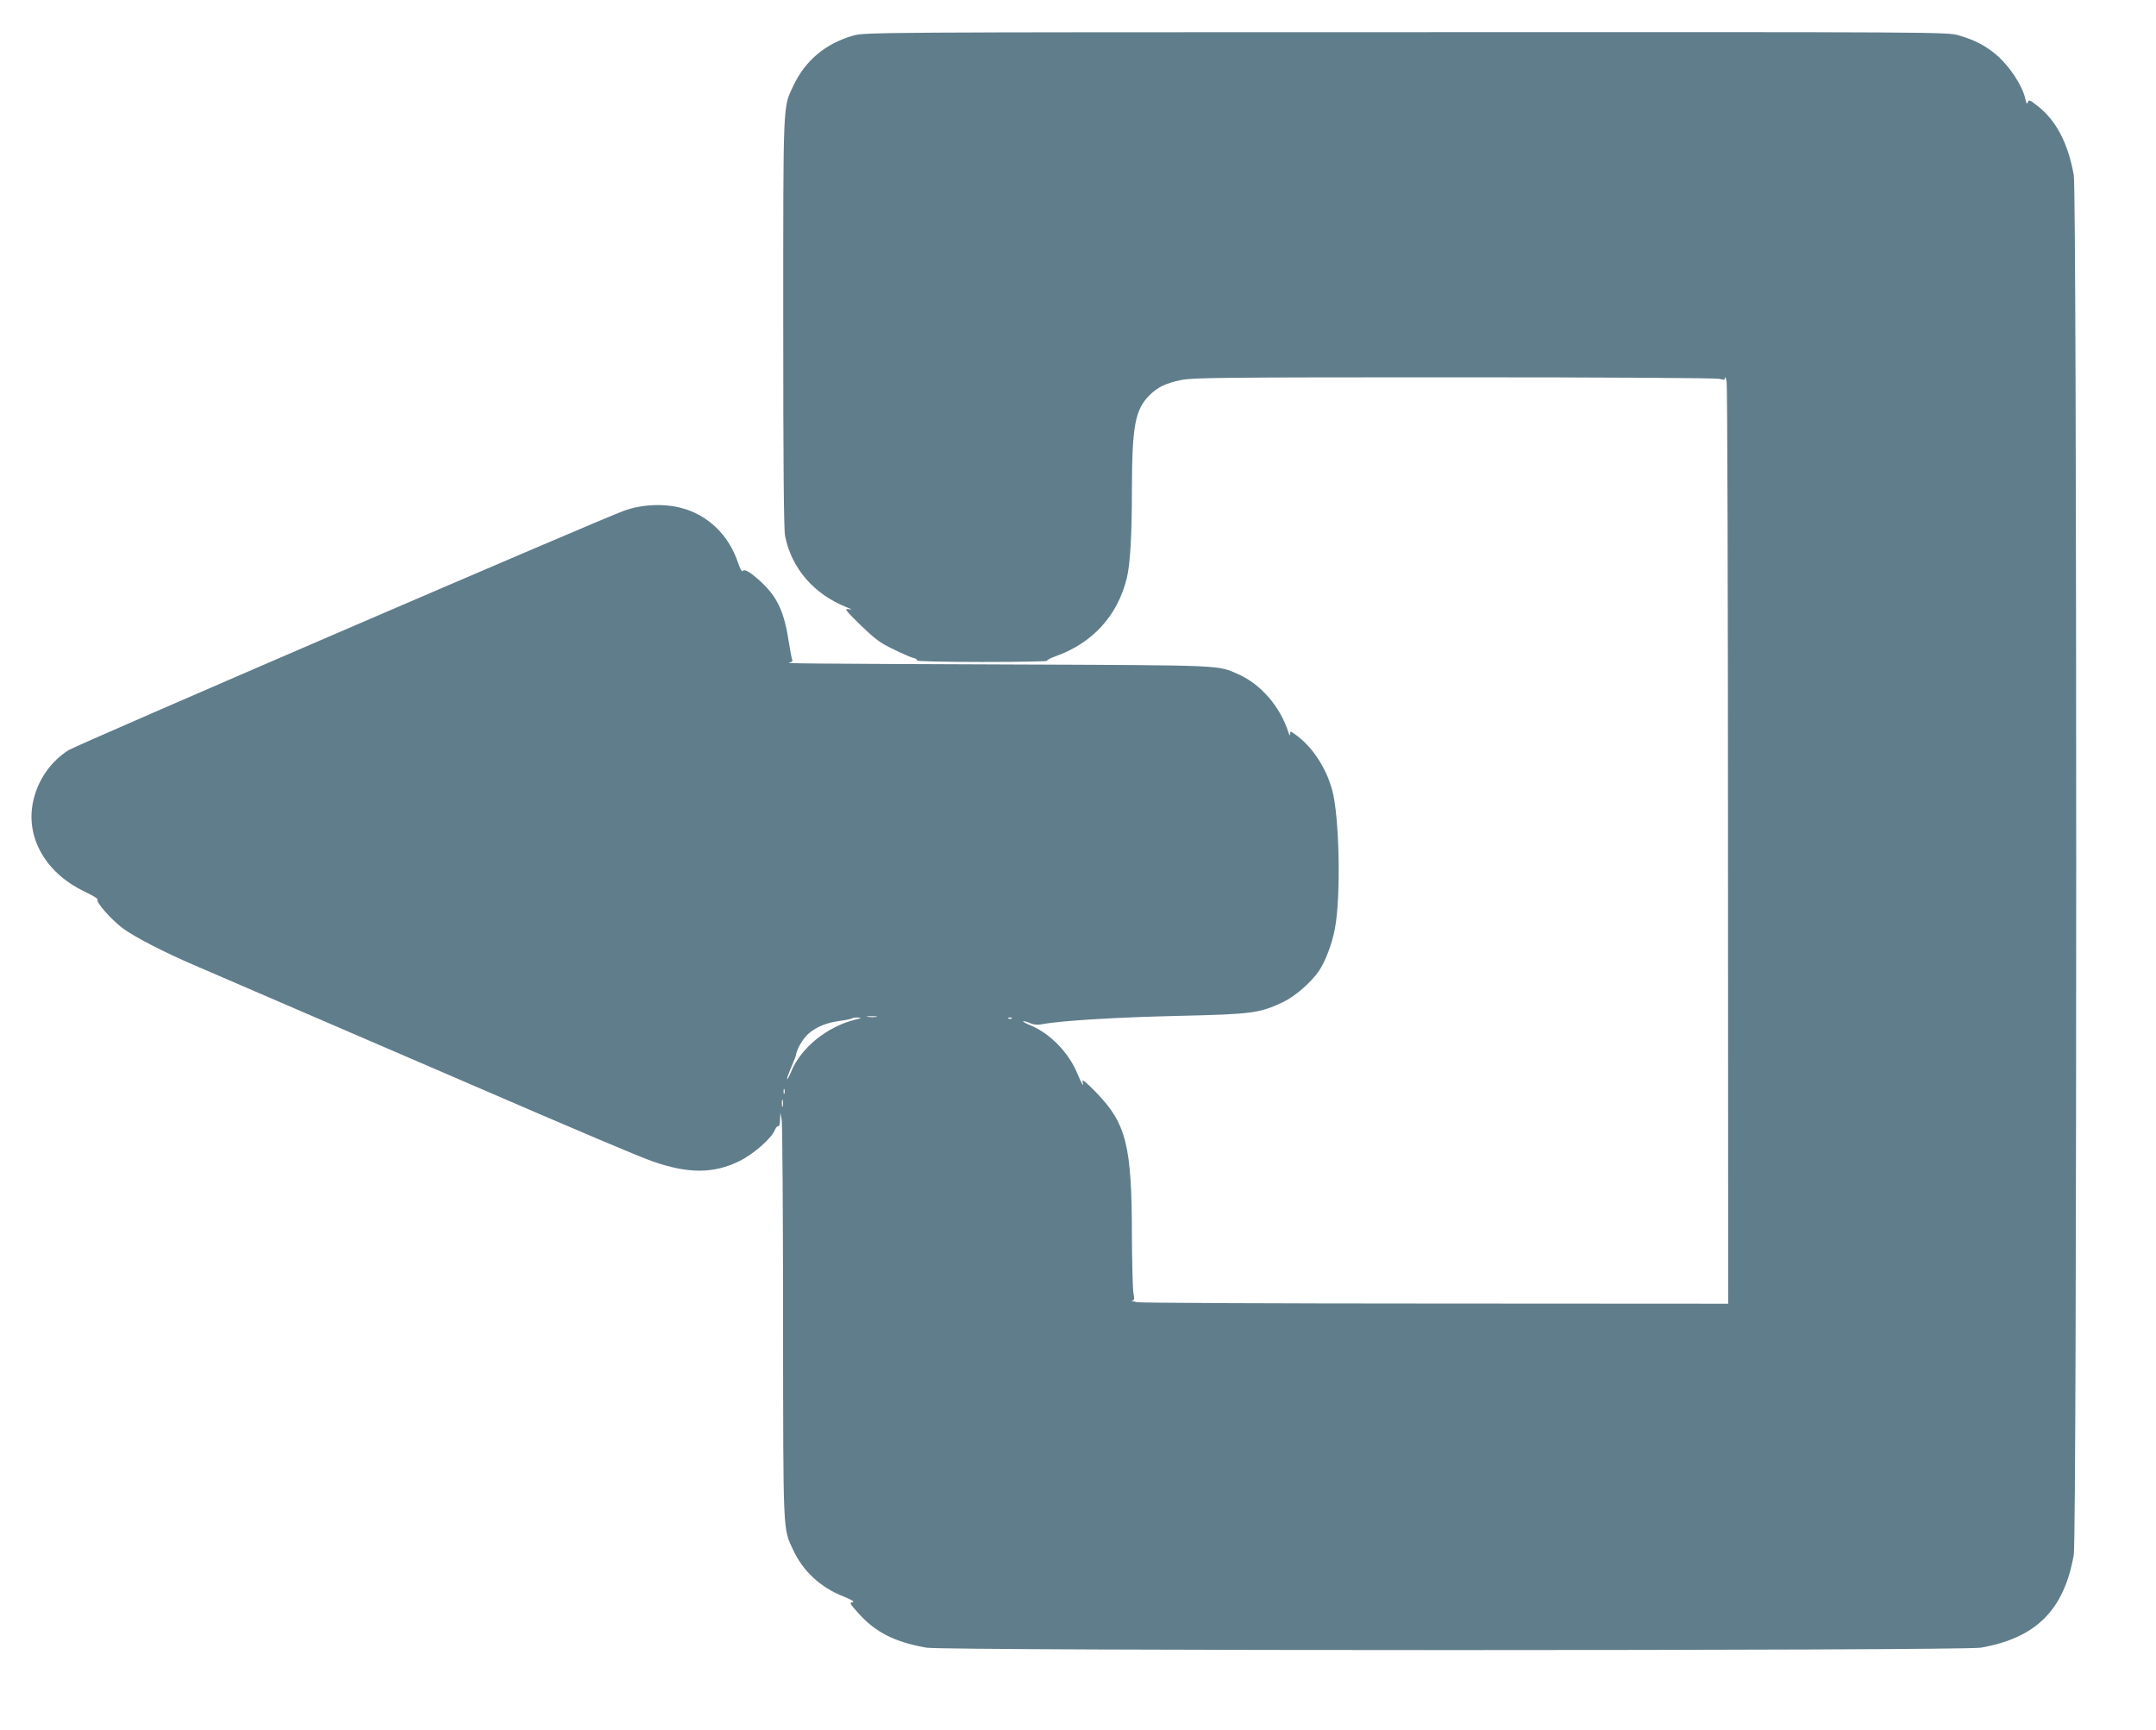 <?xml version="1.0" standalone="no"?>
<!DOCTYPE svg PUBLIC "-//W3C//DTD SVG 20010904//EN"
 "http://www.w3.org/TR/2001/REC-SVG-20010904/DTD/svg10.dtd">
<svg version="1.0" xmlns="http://www.w3.org/2000/svg"
 width="1280pt" height="1027pt" viewBox="0 0 1280 1027"
 preserveAspectRatio="xMidYMid meet">
<g transform="translate(0,1027) scale(0.1,-0.1)"
fill="#607d8b" stroke="none">
<path d="M5067 10059 c-166 -47 -286 -148 -357 -298 -62 -132 -60 -75 -60
-1406 0 -816 3 -1231 11 -1267 38 -193 173 -348 368 -424 32 -13 33 -14 7 -10
-24 3 -15 -9 73 -95 86 -83 116 -106 194 -143 50 -25 104 -48 119 -52 16 -3
25 -10 22 -15 -3 -5 159 -9 387 -9 216 0 389 3 386 7 -4 3 16 15 45 25 222 78
371 239 427 463 21 83 31 256 31 529 1 377 19 474 104 559 49 49 97 72 189 91
67 14 251 16 1619 16 922 0 1556 -4 1576 -9 27 -8 32 -7 33 7 1 9 5 -1 10 -23
4 -22 8 -1263 8 -2757 l1 -2718 -1732 1 c-953 0 -1753 4 -1778 8 -25 5 -38 9
-29 10 14 1 15 8 8 44 -4 23 -8 174 -9 335 0 541 -33 672 -212 856 -61 63 -85
82 -81 65 10 -38 -3 -19 -32 50 -51 123 -161 235 -275 283 -28 11 -49 23 -46
25 2 2 19 -2 39 -10 24 -11 47 -13 78 -7 112 21 449 41 809 49 436 10 478 16
618 82 71 34 165 116 212 184 38 56 79 163 95 251 37 189 27 669 -16 824 -37
135 -120 260 -221 331 -26 19 -28 19 -29 2 0 -13 -3 -11 -9 7 -49 154 -163
287 -298 347 -124 55 -76 53 -1322 58 -1298 5 -1374 6 -1342 12 12 2 20 9 16
14 -3 5 -12 51 -20 102 -27 181 -67 269 -161 358 -67 62 -103 84 -113 69 -5
-7 -16 13 -29 51 -55 163 -178 282 -335 323 -105 28 -236 22 -341 -16 -142
-51 -3251 -1391 -3299 -1422 -104 -67 -178 -172 -207 -294 -52 -216 67 -431
299 -543 50 -24 87 -46 82 -49 -16 -10 75 -114 146 -169 71 -53 247 -144 434
-224 58 -25 274 -118 480 -207 206 -89 436 -188 510 -220 74 -32 335 -144 580
-250 726 -314 1060 -455 1142 -484 213 -75 364 -75 518 1 82 40 190 134 210
184 7 16 16 26 21 23 5 -3 10 14 10 38 l2 43 8 -45 c4 -25 8 -567 8 -1205 1
-1268 -1 -1217 60 -1347 58 -125 161 -221 294 -274 54 -22 73 -33 58 -36 -19
-3 -15 -10 36 -66 99 -112 216 -171 403 -204 111 -19 6149 -19 6260 0 329 58
494 223 552 552 19 111 19 8079 0 8190 -34 189 -103 323 -215 411 -46 36 -52
39 -58 22 -5 -14 -8 -10 -14 17 -18 84 -99 205 -183 273 -63 51 -126 82 -213
107 -73 20 -88 20 -3284 19 -3149 0 -3211 -1 -3278 -20z m136 -5826 c-13 -2
-35 -2 -50 0 -16 2 -5 4 22 4 28 0 40 -2 28 -4z m-128 -17 c-167 -43 -318
-165 -377 -306 -11 -28 -23 -49 -25 -47 -2 2 4 21 13 43 34 81 37 89 41 107 7
36 43 95 75 122 47 40 105 63 183 74 37 5 70 12 73 15 3 3 19 6 36 5 26 -1 22
-3 -19 -13z m932 8 c-3 -3 -12 -4 -19 -1 -8 3 -5 6 6 6 11 1 17 -2 13 -5z
m-1350 -446 c-3 -7 -5 -2 -5 12 0 14 2 19 5 13 2 -7 2 -19 0 -25z m-10 -75
c-3 -10 -5 -2 -5 17 0 19 2 27 5 18 2 -10 2 -26 0 -35z"/>
</g>
</svg>
